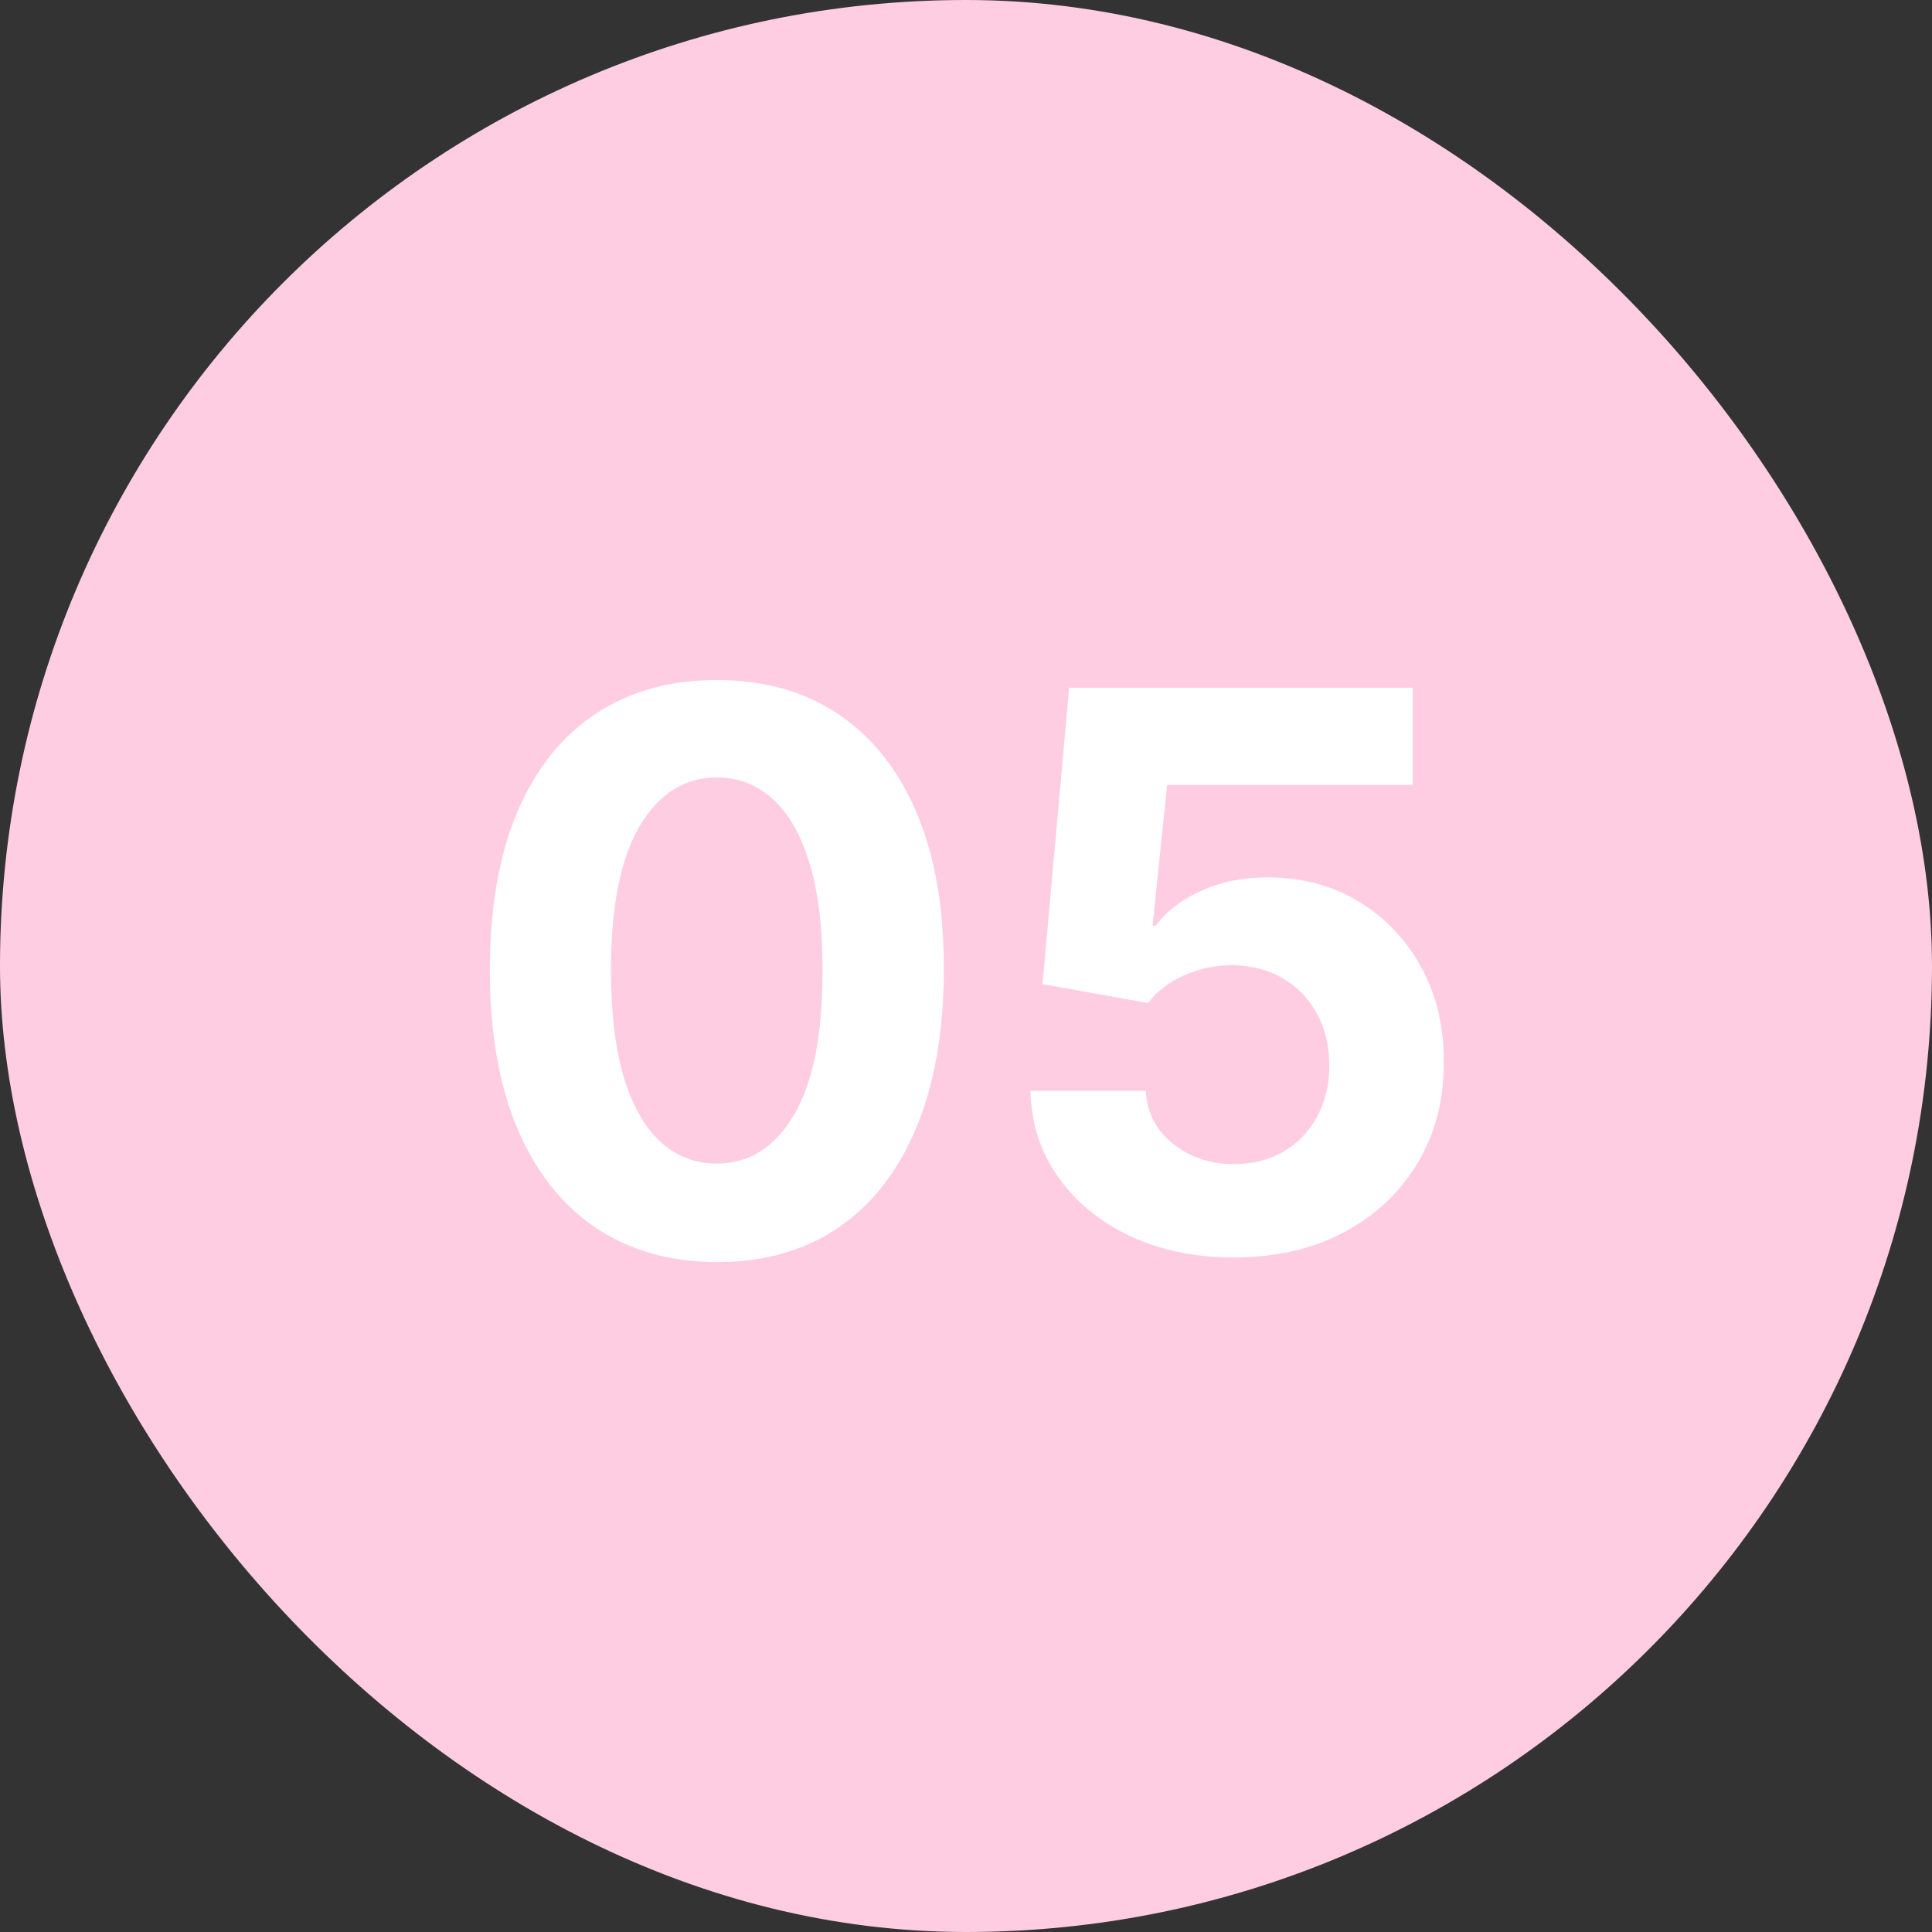 <?xml version="1.0" encoding="UTF-8"?> <svg xmlns="http://www.w3.org/2000/svg" width="160" height="160" viewBox="0 0 160 160" fill="none"><rect x="0" y="0" width="160" height="160" fill="#333333" stroke="none"/><rect width="160" height="160" rx="80" fill="#FFCDE2"></rect><path d="M59.367 104.523C55.457 104.508 52.094 103.545 49.276 101.636C46.472 99.727 44.313 96.962 42.798 93.341C41.298 89.72 40.556 85.364 40.571 80.273C40.571 75.197 41.321 70.871 42.821 67.296C44.336 63.72 46.495 61 49.298 59.136C52.117 57.258 55.472 56.318 59.367 56.318C63.26 56.318 66.609 57.258 69.412 59.136C72.23 61.015 74.397 63.742 75.912 67.318C77.427 70.879 78.177 75.197 78.162 80.273C78.162 85.379 77.404 89.742 75.889 93.364C74.389 96.985 72.238 99.75 69.435 101.659C66.632 103.568 63.276 104.523 59.367 104.523ZM59.367 96.364C62.033 96.364 64.162 95.023 65.753 92.341C67.344 89.659 68.132 85.636 68.117 80.273C68.117 76.742 67.753 73.803 67.026 71.454C66.313 69.106 65.298 67.341 63.98 66.159C62.677 64.977 61.139 64.386 59.367 64.386C56.715 64.386 54.594 65.712 53.003 68.364C51.412 71.015 50.609 74.985 50.594 80.273C50.594 83.849 50.95 86.833 51.662 89.227C52.389 91.606 53.412 93.394 54.73 94.591C56.048 95.773 57.594 96.364 59.367 96.364ZM102.179 104.136C98.967 104.136 96.103 103.545 93.588 102.364C91.088 101.182 89.103 99.553 87.633 97.477C86.164 95.401 85.399 93.023 85.338 90.341H94.883C94.99 92.144 95.747 93.606 97.156 94.727C98.565 95.849 100.24 96.409 102.179 96.409C103.724 96.409 105.088 96.068 106.27 95.386C107.467 94.689 108.399 93.727 109.065 92.5C109.747 91.258 110.088 89.833 110.088 88.227C110.088 86.591 109.74 85.151 109.043 83.909C108.361 82.667 107.414 81.697 106.202 81C104.99 80.303 103.603 79.947 102.043 79.932C100.679 79.932 99.353 80.212 98.065 80.773C96.793 81.333 95.8 82.099 95.088 83.068L86.338 81.5L88.543 56.955H116.997V65H96.656L95.452 76.659H95.724C96.543 75.508 97.778 74.553 99.429 73.796C101.08 73.038 102.929 72.659 104.974 72.659C107.777 72.659 110.277 73.318 112.474 74.636C114.671 75.954 116.406 77.765 117.679 80.068C118.952 82.356 119.58 84.992 119.565 87.977C119.58 91.114 118.853 93.901 117.384 96.341C115.929 98.765 113.891 100.674 111.27 102.068C108.664 103.447 105.634 104.136 102.179 104.136Z" fill="white"></path></svg> 